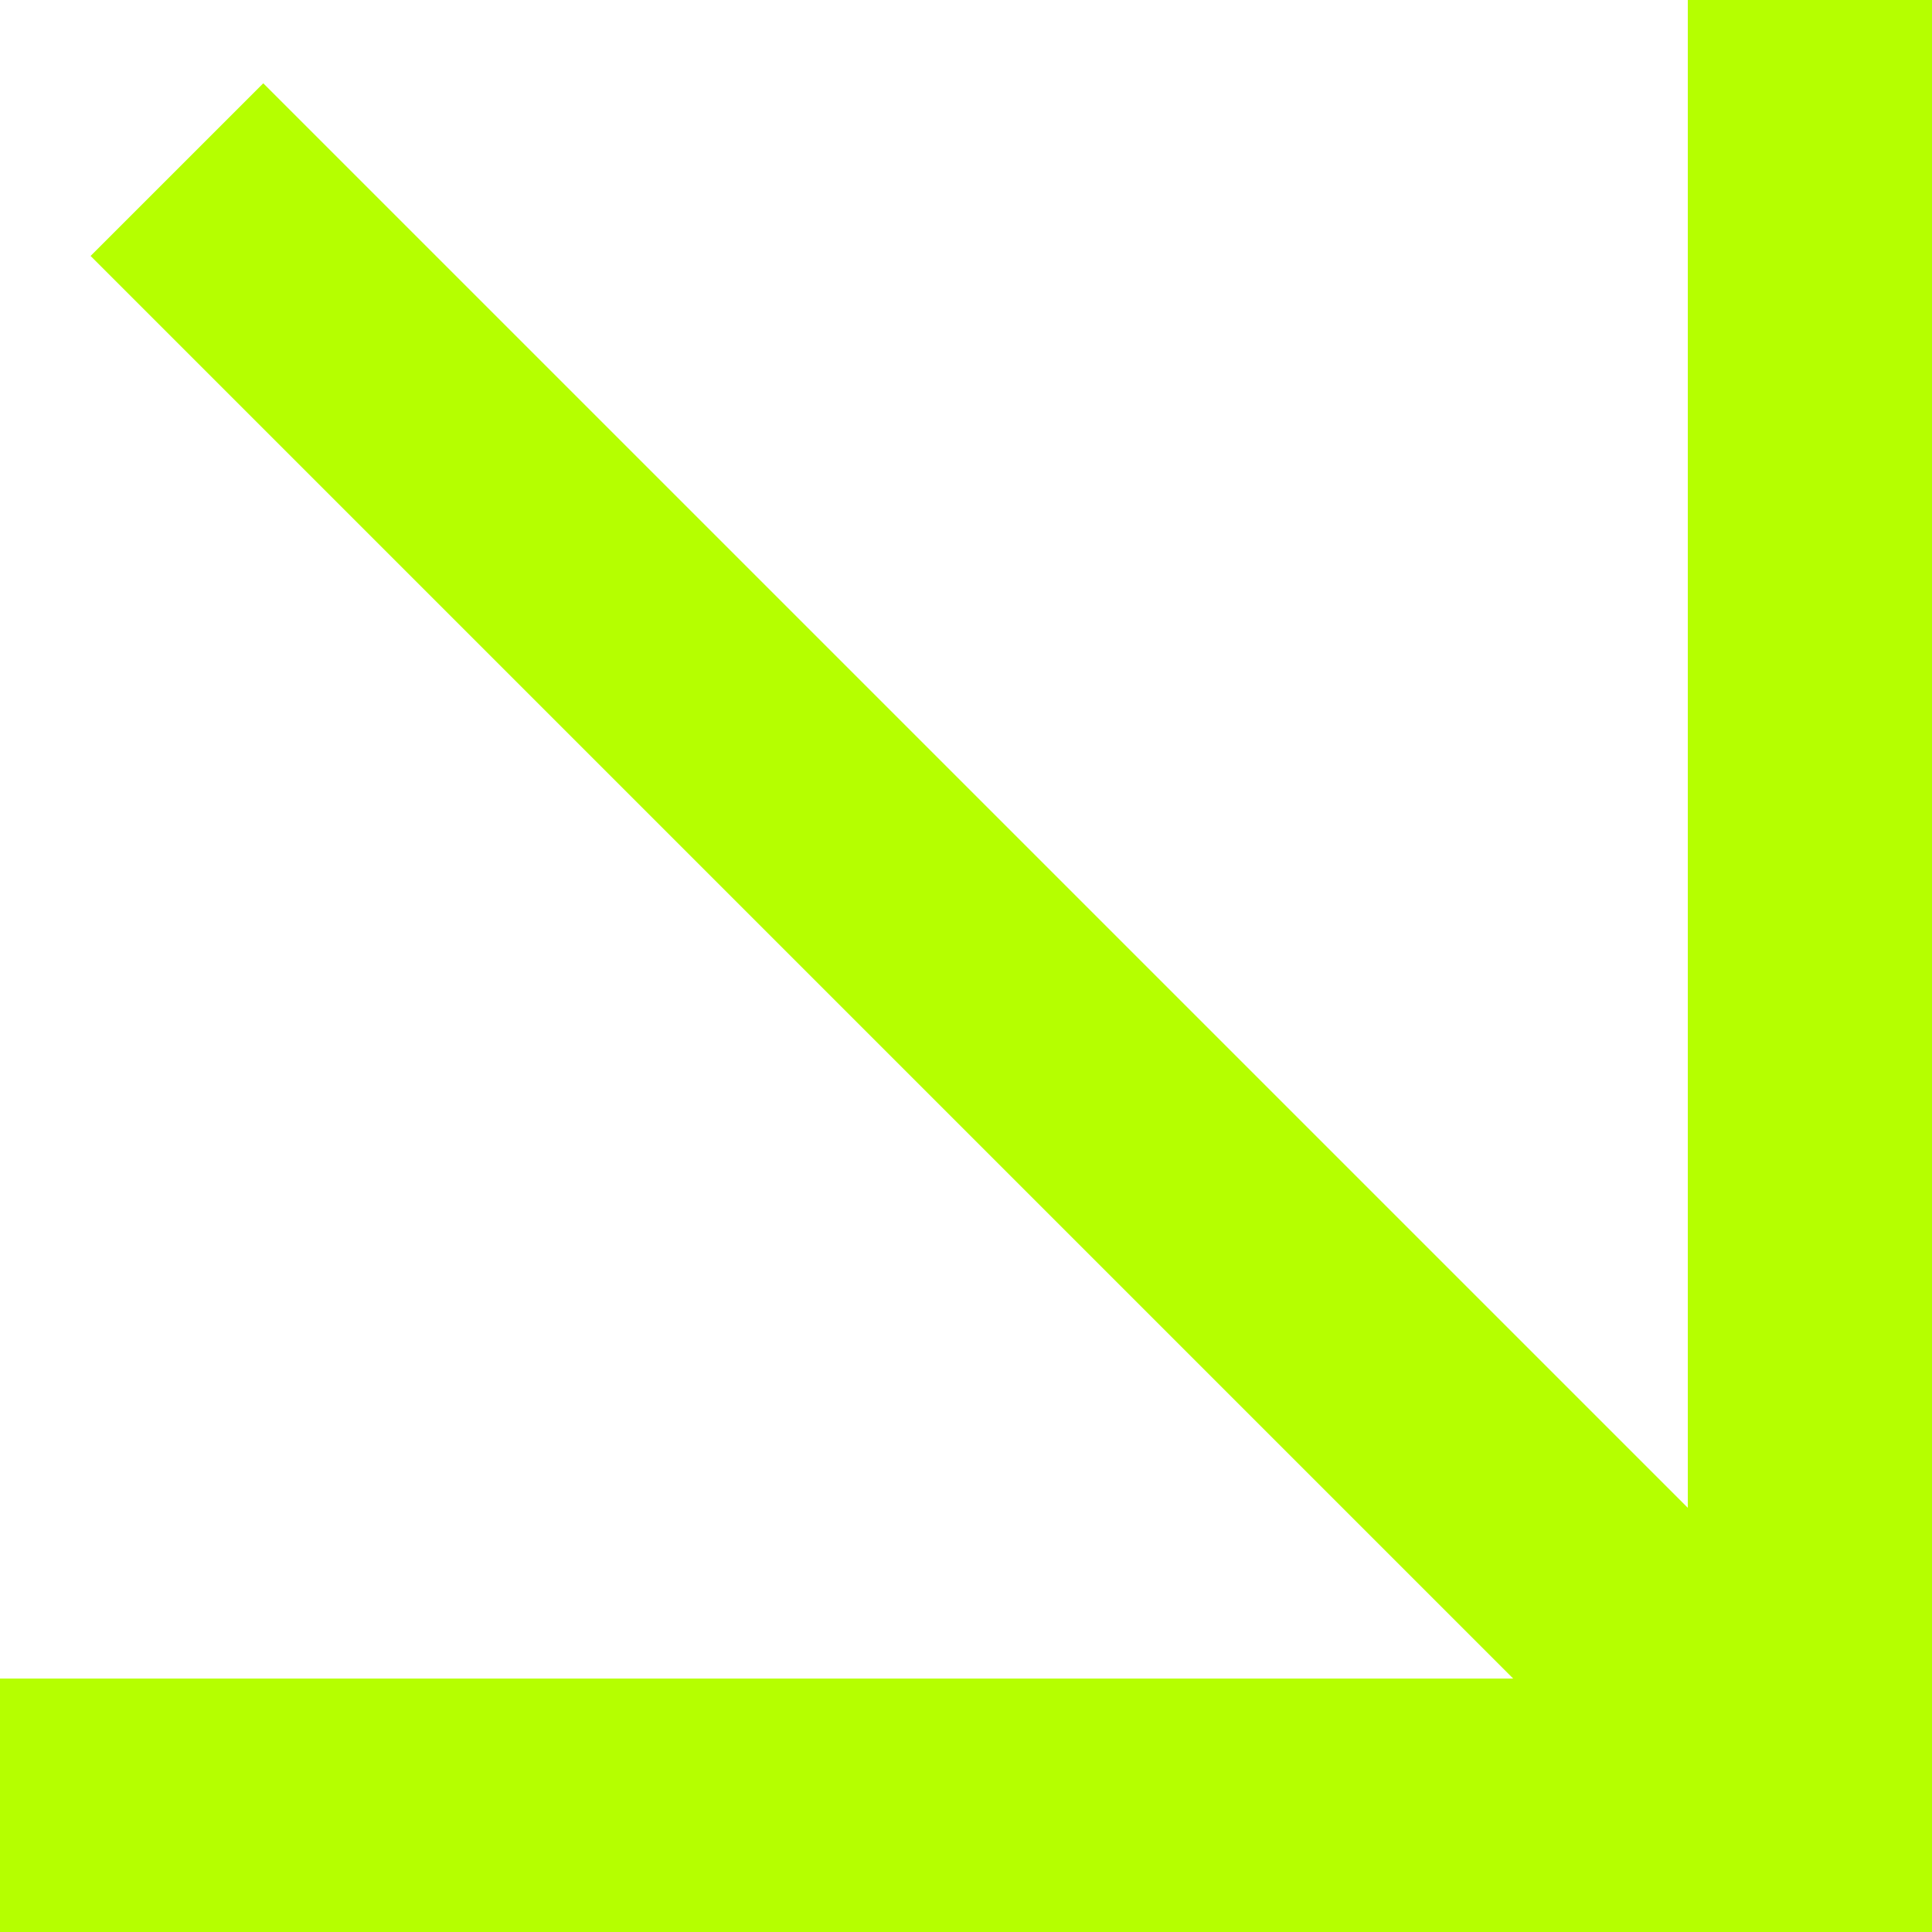 <?xml version="1.0" encoding="UTF-8"?> <svg xmlns="http://www.w3.org/2000/svg" id="_Слой_1" data-name=" Слой 1" viewBox="0 0 422.55 422.55"> <defs> <style> .cls-1 { fill: #b5ff00; } </style> </defs> <polygon class="cls-1" points="369.14 0 369.14 367.12 0 367.12 0 422.55 422.55 422.55 422.55 0 369.14 0"></polygon> <path class="cls-1" d="m19.81,55.98l317.09,317.09c28.55,3.37,57.1,6.74,85.65,10.11L57.58,18.22,19.81,55.98Z"></path> </svg> 